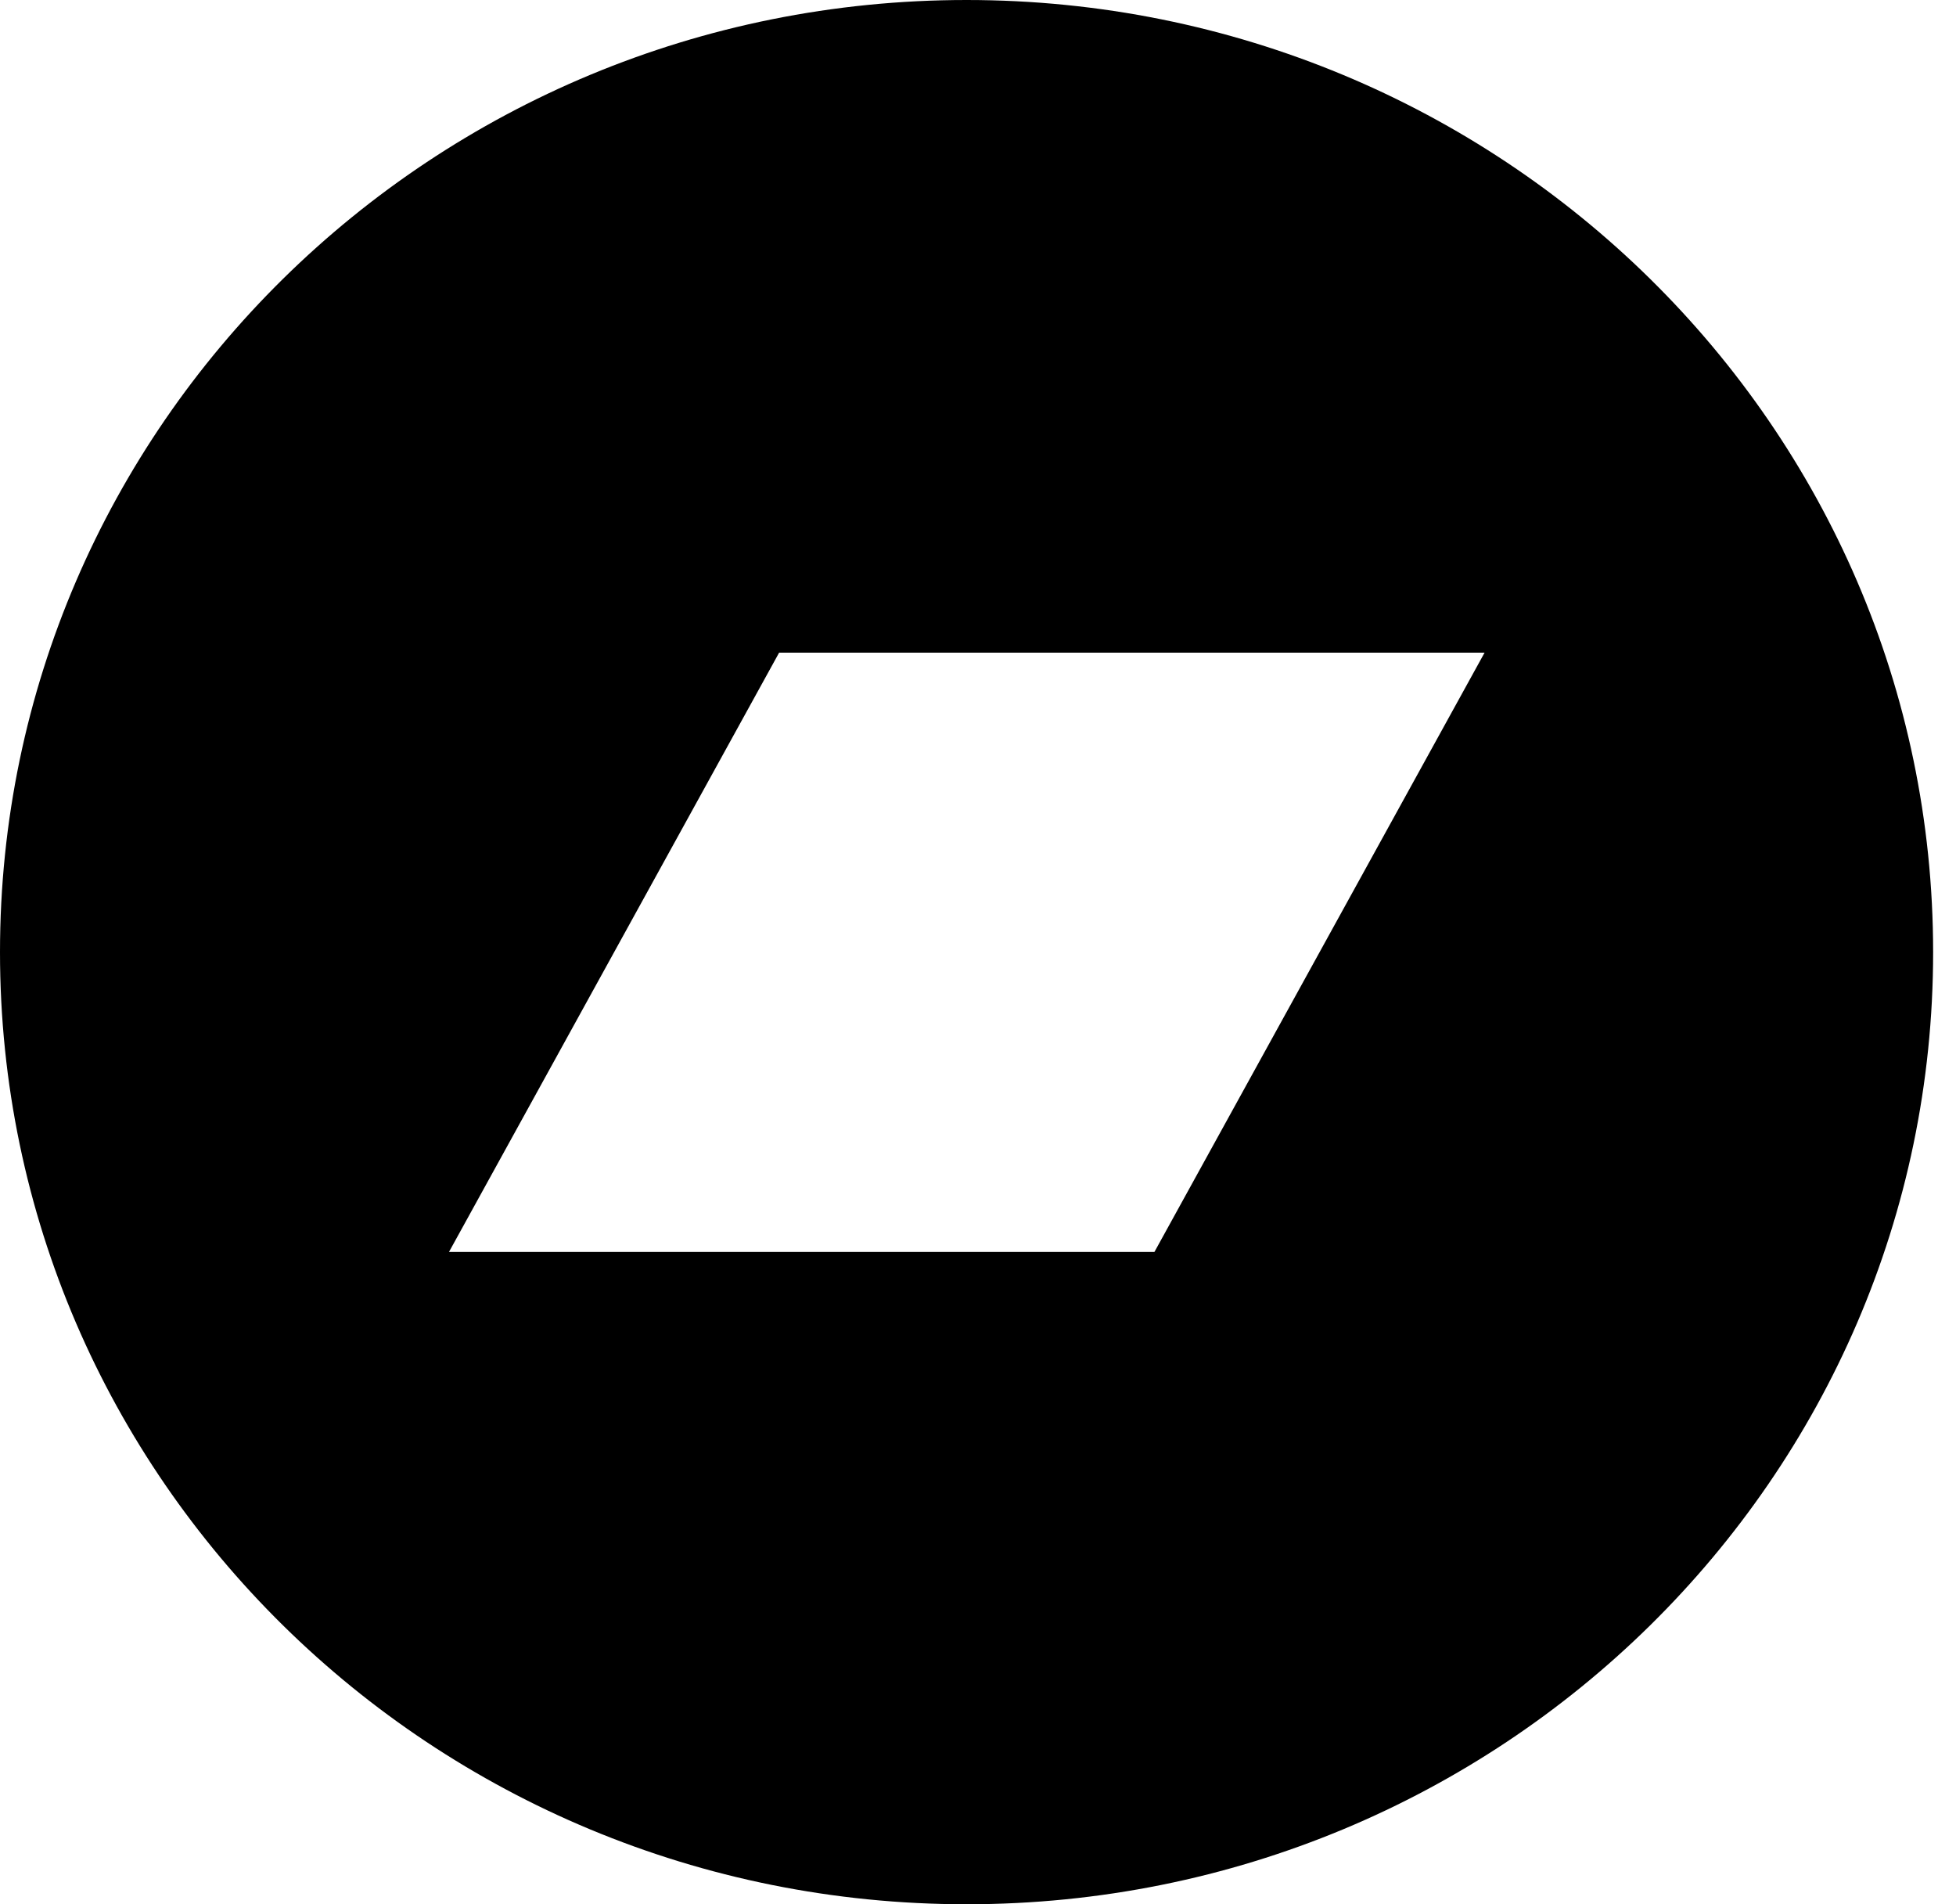 <svg width="75" height="73" fill="none" xmlns="http://www.w3.org/2000/svg"><path d="M37.062 0C16.588 0 0 16.337 0 36.5S16.588 73 37.062 73c20.473 0 37.061-16.337 37.061-36.5S57.535 0 37.061 0zm7.203 47.995h-27.05L29.874 25.02h27.05L44.264 47.995z" fill="#000"/></svg>